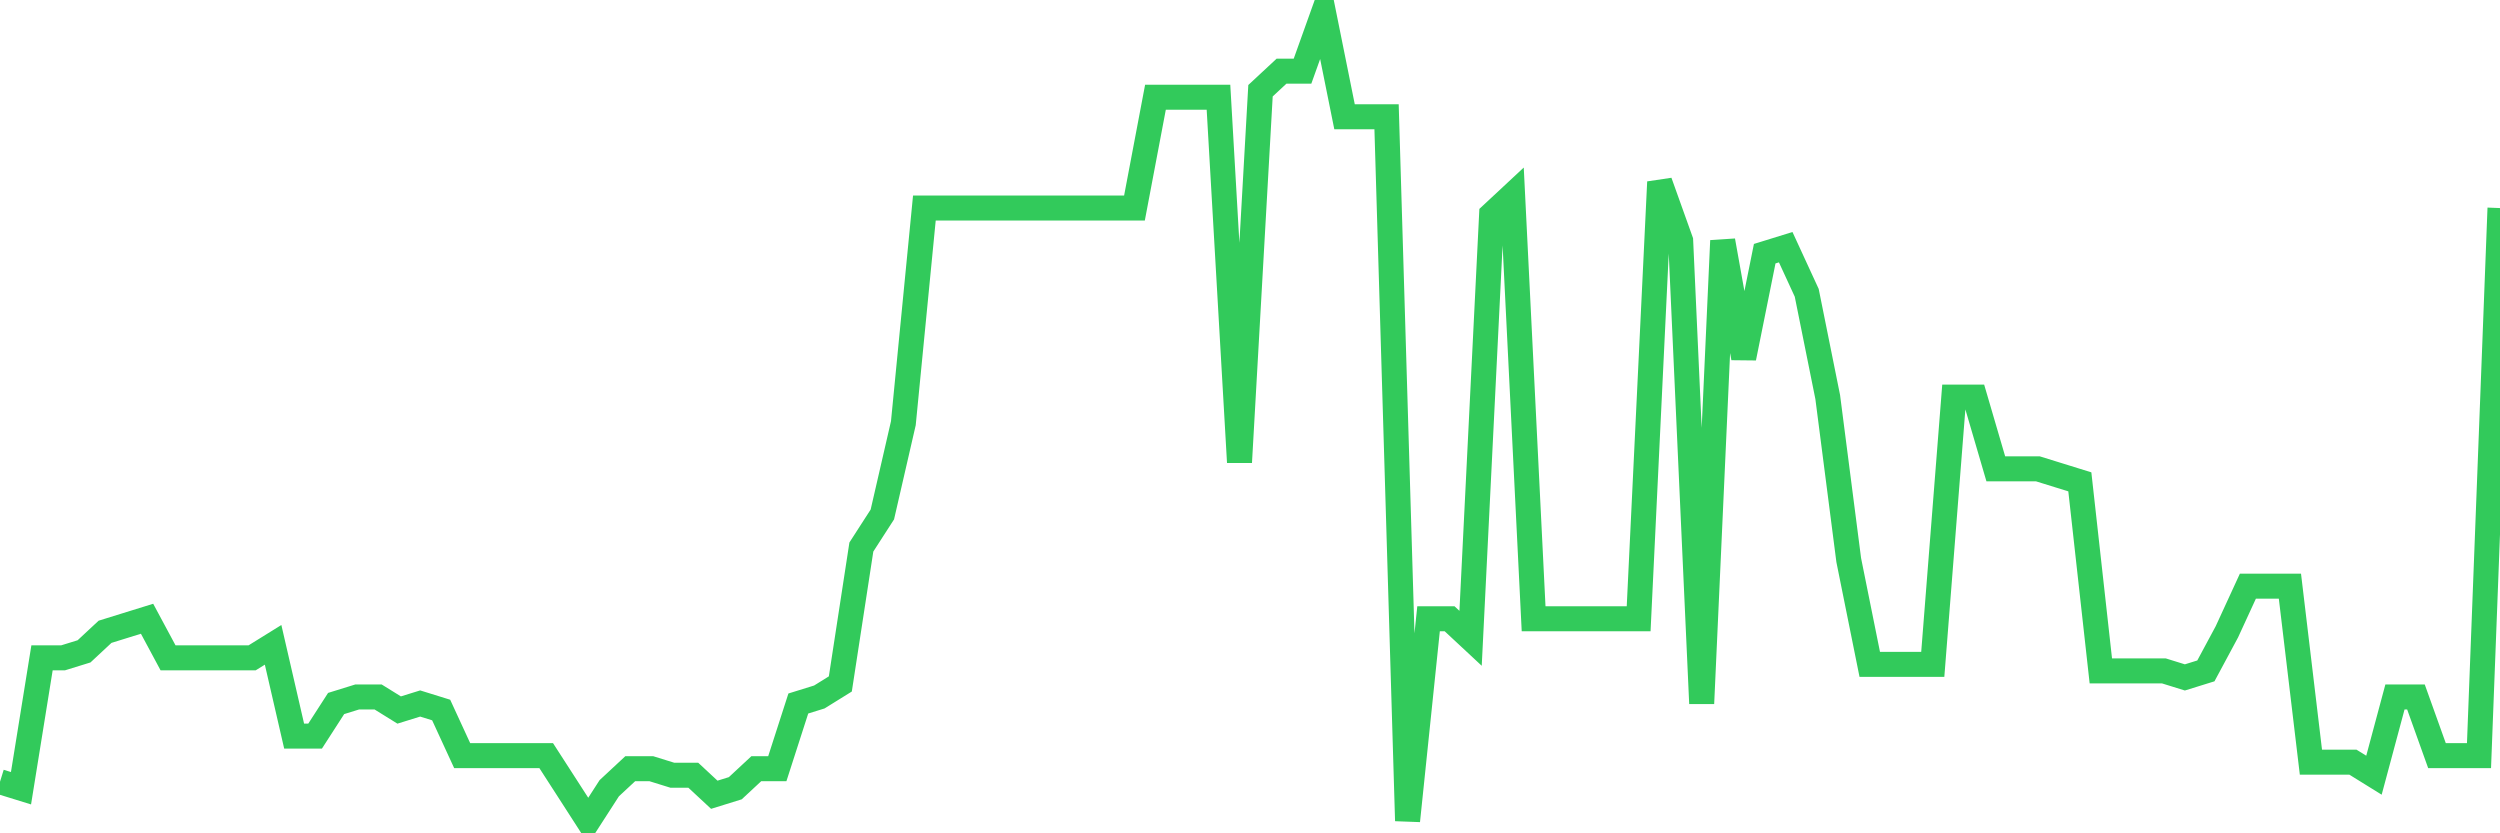 <svg
  xmlns="http://www.w3.org/2000/svg"
  xmlns:xlink="http://www.w3.org/1999/xlink"
  width="120"
  height="40"
  viewBox="0 0 120 40"
  preserveAspectRatio="none"
>
  <polyline
    points="0,37.523 1.008,37.835 2.017,31.577 3.025,31.577 4.034,31.265 5.042,30.326 6.05,30.013 7.059,29.7 8.067,31.577 9.076,31.577 10.084,31.577 11.092,31.577 12.101,31.577 13.109,30.952 14.118,35.332 15.126,35.332 16.134,33.768 17.143,33.455 18.151,33.455 19.16,34.081 20.168,33.768 21.176,34.081 22.185,36.271 23.193,36.271 24.202,36.271 25.21,36.271 26.218,36.271 27.227,37.835 28.235,39.4 29.244,37.835 30.252,36.897 31.261,36.897 32.269,37.21 33.277,37.21 34.286,38.148 35.294,37.835 36.303,36.897 37.311,36.897 38.319,33.768 39.328,33.455 40.336,32.829 41.345,26.258 42.353,24.694 43.361,20.313 44.37,9.987 45.378,9.987 46.387,9.987 47.395,9.987 48.403,9.987 49.412,9.987 50.42,9.987 51.429,9.987 52.437,9.987 53.445,9.987 54.454,9.987 55.462,4.668 56.471,4.668 57.479,4.668 58.487,4.668 59.496,22.19 60.504,4.355 61.513,3.416 62.521,3.416 63.529,0.6 64.538,5.606 65.546,5.606 66.555,5.606 67.563,39.4 68.571,29.7 69.58,29.7 70.588,30.639 71.597,10.3 72.605,9.361 73.613,29.7 74.622,29.7 75.63,29.7 76.639,29.7 77.647,29.7 78.655,29.7 79.664,8.735 80.672,11.552 81.681,33.768 82.689,11.552 83.697,17.184 84.706,12.177 85.714,11.865 86.723,14.055 87.731,19.061 88.739,26.884 89.748,31.89 90.756,31.89 91.765,31.89 92.773,31.89 93.782,19.061 94.79,19.061 95.798,22.503 96.807,22.503 97.815,22.503 98.824,22.816 99.832,23.129 100.84,32.203 101.849,32.203 102.857,32.203 103.866,32.203 104.874,32.516 105.882,32.203 106.891,30.326 107.899,28.135 108.908,28.135 109.916,28.135 110.924,36.584 111.933,36.584 112.941,36.584 113.95,37.21 114.958,33.455 115.966,33.455 116.975,36.271 117.983,36.271 118.992,36.271 120,9.987"
    fill="none"
    stroke="#32ca5b"
    stroke-width="1.2"
  >
  </polyline>
</svg>